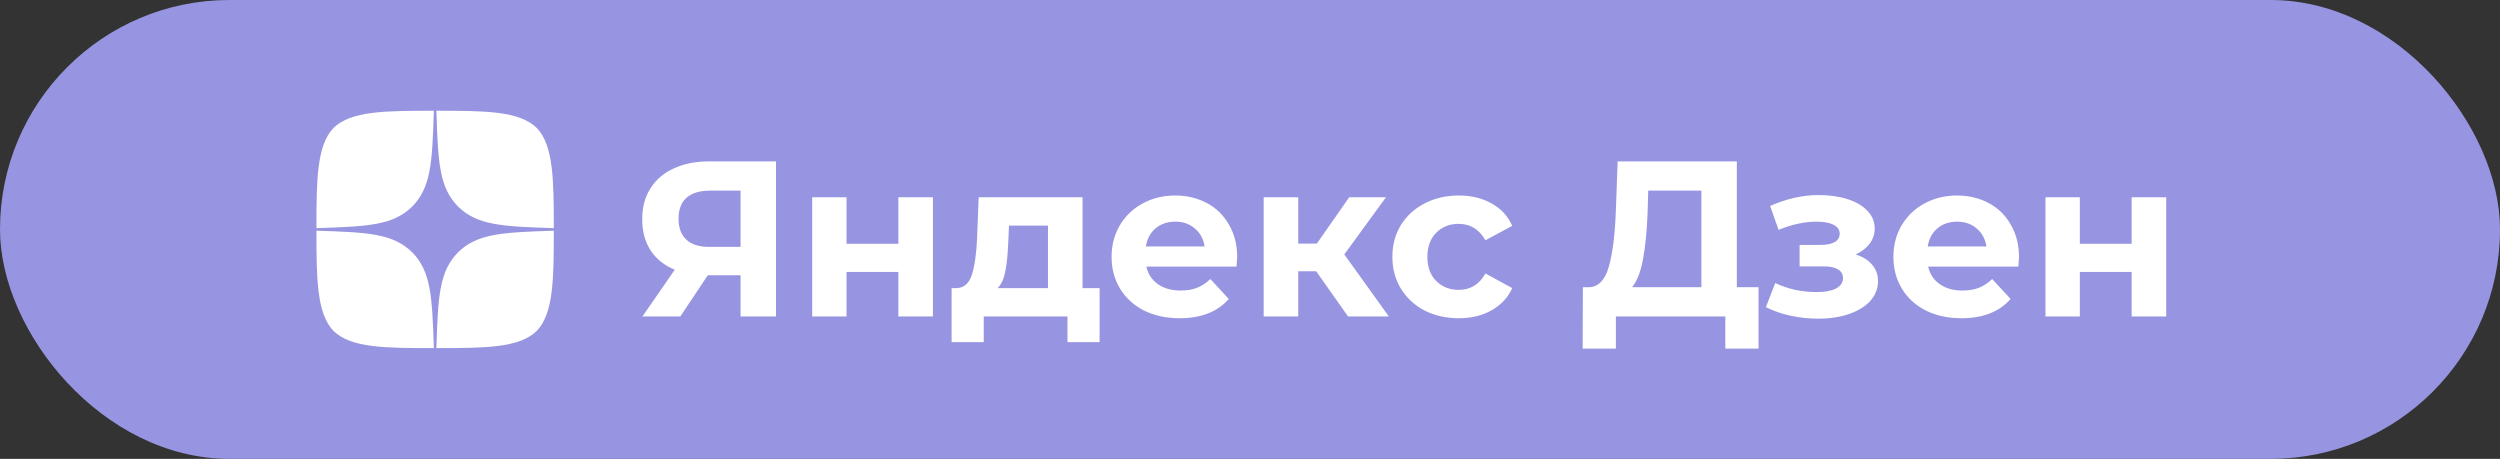 <?xml version="1.0" encoding="UTF-8"?> <svg xmlns="http://www.w3.org/2000/svg" width="158" height="29" viewBox="0 0 158 29" fill="none"><rect x="0" y="0" width="158" height="29" fill="#333333" stroke="none"/> <rect width="158" height="29" rx="14.5" fill="#9795E1"></rect> <path d="M49.044 10.2V20H46.804V17.396H44.732L42.996 20H40.602L42.646 17.046C41.983 16.775 41.475 16.369 41.12 15.828C40.765 15.277 40.588 14.619 40.588 13.854C40.588 13.098 40.761 12.449 41.106 11.908C41.451 11.357 41.941 10.937 42.576 10.648C43.211 10.349 43.957 10.2 44.816 10.2H49.044ZM44.872 12.048C44.228 12.048 43.733 12.197 43.388 12.496C43.052 12.795 42.884 13.238 42.884 13.826C42.884 14.395 43.047 14.834 43.374 15.142C43.701 15.45 44.181 15.604 44.816 15.604H46.804V12.048H44.872ZM51.331 12.468H53.501V15.408H56.777V12.468H58.961V20H56.777V17.186H53.501V20H51.331V12.468ZM69.494 18.208V21.624H67.464V20H62.172V21.624H60.142V18.208H60.45C60.917 18.199 61.239 17.923 61.416 17.382C61.593 16.841 61.705 16.071 61.752 15.072L61.85 12.468H68.416V18.208H69.494ZM63.726 15.226C63.698 15.991 63.637 16.617 63.544 17.102C63.46 17.587 63.297 17.956 63.054 18.208H66.232V14.26H63.768L63.726 15.226ZM78.19 16.262C78.19 16.29 78.176 16.486 78.148 16.85H72.45C72.553 17.317 72.796 17.685 73.178 17.956C73.561 18.227 74.037 18.362 74.606 18.362C74.998 18.362 75.344 18.306 75.642 18.194C75.95 18.073 76.235 17.886 76.496 17.634L77.658 18.894C76.949 19.706 75.913 20.112 74.55 20.112C73.701 20.112 72.95 19.949 72.296 19.622C71.643 19.286 71.139 18.824 70.784 18.236C70.43 17.648 70.252 16.981 70.252 16.234C70.252 15.497 70.425 14.834 70.77 14.246C71.125 13.649 71.606 13.187 72.212 12.86C72.828 12.524 73.514 12.356 74.27 12.356C75.008 12.356 75.675 12.515 76.272 12.832C76.87 13.149 77.336 13.607 77.672 14.204C78.018 14.792 78.19 15.478 78.19 16.262ZM74.284 14.008C73.79 14.008 73.374 14.148 73.038 14.428C72.702 14.708 72.497 15.091 72.422 15.576H76.132C76.058 15.1 75.852 14.722 75.516 14.442C75.18 14.153 74.77 14.008 74.284 14.008ZM83.183 17.144H82.049V20H79.865V12.468H82.049V15.394H83.225L85.269 12.468H87.593L84.96 16.08L87.775 20H85.198L83.183 17.144ZM92.198 20.112C91.396 20.112 90.672 19.949 90.028 19.622C89.394 19.286 88.894 18.824 88.531 18.236C88.176 17.648 87.999 16.981 87.999 16.234C87.999 15.487 88.176 14.82 88.531 14.232C88.894 13.644 89.394 13.187 90.028 12.86C90.672 12.524 91.396 12.356 92.198 12.356C92.992 12.356 93.683 12.524 94.27 12.86C94.868 13.187 95.302 13.658 95.573 14.274L93.879 15.184C93.487 14.493 92.922 14.148 92.184 14.148C91.615 14.148 91.144 14.335 90.77 14.708C90.397 15.081 90.21 15.59 90.21 16.234C90.21 16.878 90.397 17.387 90.77 17.76C91.144 18.133 91.615 18.32 92.184 18.32C92.931 18.32 93.496 17.975 93.879 17.284L95.573 18.208C95.302 18.805 94.868 19.272 94.27 19.608C93.683 19.944 92.992 20.112 92.198 20.112ZM111.14 18.152V22.03H109.04V20H102.124V22.03H100.024L100.038 18.152H100.43C101.018 18.133 101.434 17.704 101.676 16.864C101.919 16.024 102.068 14.825 102.124 13.266L102.236 10.2H109.768V18.152H111.14ZM104.126 13.476C104.08 14.643 103.982 15.623 103.832 16.416C103.683 17.2 103.454 17.779 103.146 18.152H107.528V12.048H104.168L104.126 13.476ZM117.276 16.08C117.724 16.22 118.069 16.435 118.312 16.724C118.564 17.013 118.69 17.359 118.69 17.76C118.69 18.236 118.527 18.656 118.2 19.02C117.873 19.375 117.425 19.65 116.856 19.846C116.287 20.042 115.643 20.14 114.924 20.14C114.336 20.14 113.757 20.079 113.188 19.958C112.619 19.837 112.091 19.655 111.606 19.412L112.194 17.886C112.987 18.269 113.865 18.46 114.826 18.46C115.339 18.46 115.741 18.385 116.03 18.236C116.329 18.077 116.478 17.858 116.478 17.578C116.478 17.335 116.375 17.153 116.17 17.032C115.965 16.901 115.666 16.836 115.274 16.836H113.734V15.478H115.078C115.461 15.478 115.755 15.417 115.96 15.296C116.165 15.175 116.268 14.997 116.268 14.764C116.268 14.521 116.137 14.335 115.876 14.204C115.624 14.073 115.26 14.008 114.784 14.008C114.056 14.008 113.263 14.181 112.404 14.526L111.872 13.014C112.917 12.557 113.935 12.328 114.924 12.328C115.605 12.328 116.212 12.412 116.744 12.58C117.285 12.748 117.71 12.995 118.018 13.322C118.326 13.639 118.48 14.013 118.48 14.442C118.48 14.797 118.373 15.119 118.158 15.408C117.943 15.688 117.649 15.912 117.276 16.08ZM127.601 16.262C127.601 16.29 127.587 16.486 127.559 16.85H121.861C121.963 17.317 122.206 17.685 122.589 17.956C122.971 18.227 123.447 18.362 124.017 18.362C124.409 18.362 124.754 18.306 125.053 18.194C125.361 18.073 125.645 17.886 125.907 17.634L127.069 18.894C126.359 19.706 125.323 20.112 123.961 20.112C123.111 20.112 122.36 19.949 121.707 19.622C121.053 19.286 120.549 18.824 120.195 18.236C119.84 17.648 119.663 16.981 119.663 16.234C119.663 15.497 119.835 14.834 120.181 14.246C120.535 13.649 121.016 13.187 121.623 12.86C122.239 12.524 122.925 12.356 123.681 12.356C124.418 12.356 125.085 12.515 125.683 12.832C126.28 13.149 126.747 13.607 127.083 14.204C127.428 14.792 127.601 15.478 127.601 16.262ZM123.695 14.008C123.2 14.008 122.785 14.148 122.449 14.428C122.113 14.708 121.907 15.091 121.833 15.576H125.543C125.468 15.1 125.263 14.722 124.927 14.442C124.591 14.153 124.18 14.008 123.695 14.008ZM129.275 12.468H131.445V15.408H134.721V12.468H136.905V20H134.721V17.186H131.445V20H129.275V12.468Z" fill="white"></path> <g clip-path="url(#clip0_276_49)"> <path d="M28.947 15.947C27.768 17.163 27.682 18.679 27.58 22C30.677 22 32.814 21.989 33.918 20.918C34.989 19.814 35 17.575 35 14.58C31.679 14.688 30.163 14.768 28.947 15.947ZM20 14.58C20 17.575 20.011 19.814 21.082 20.918C22.186 21.989 24.323 22 27.42 22C27.312 18.679 27.232 17.163 26.054 15.947C24.837 14.768 23.321 14.682 20 14.58ZM27.42 7C24.329 7 22.186 7.011 21.082 8.082C20.011 9.186 20 11.425 20 14.42C23.321 14.312 24.837 14.232 26.054 13.054C27.232 11.838 27.318 10.321 27.42 7ZM28.947 13.054C27.768 11.838 27.682 10.321 27.58 7C30.677 7 32.814 7.011 33.918 8.082C34.989 9.186 35 11.425 35 14.42C31.679 14.312 30.163 14.232 28.947 13.054Z" fill="white"></path> </g> <defs> <clipPath id="clip0_276_49"> <rect width="15" height="15" fill="white" transform="translate(20 7)"></rect> </clipPath> </defs> </svg> 